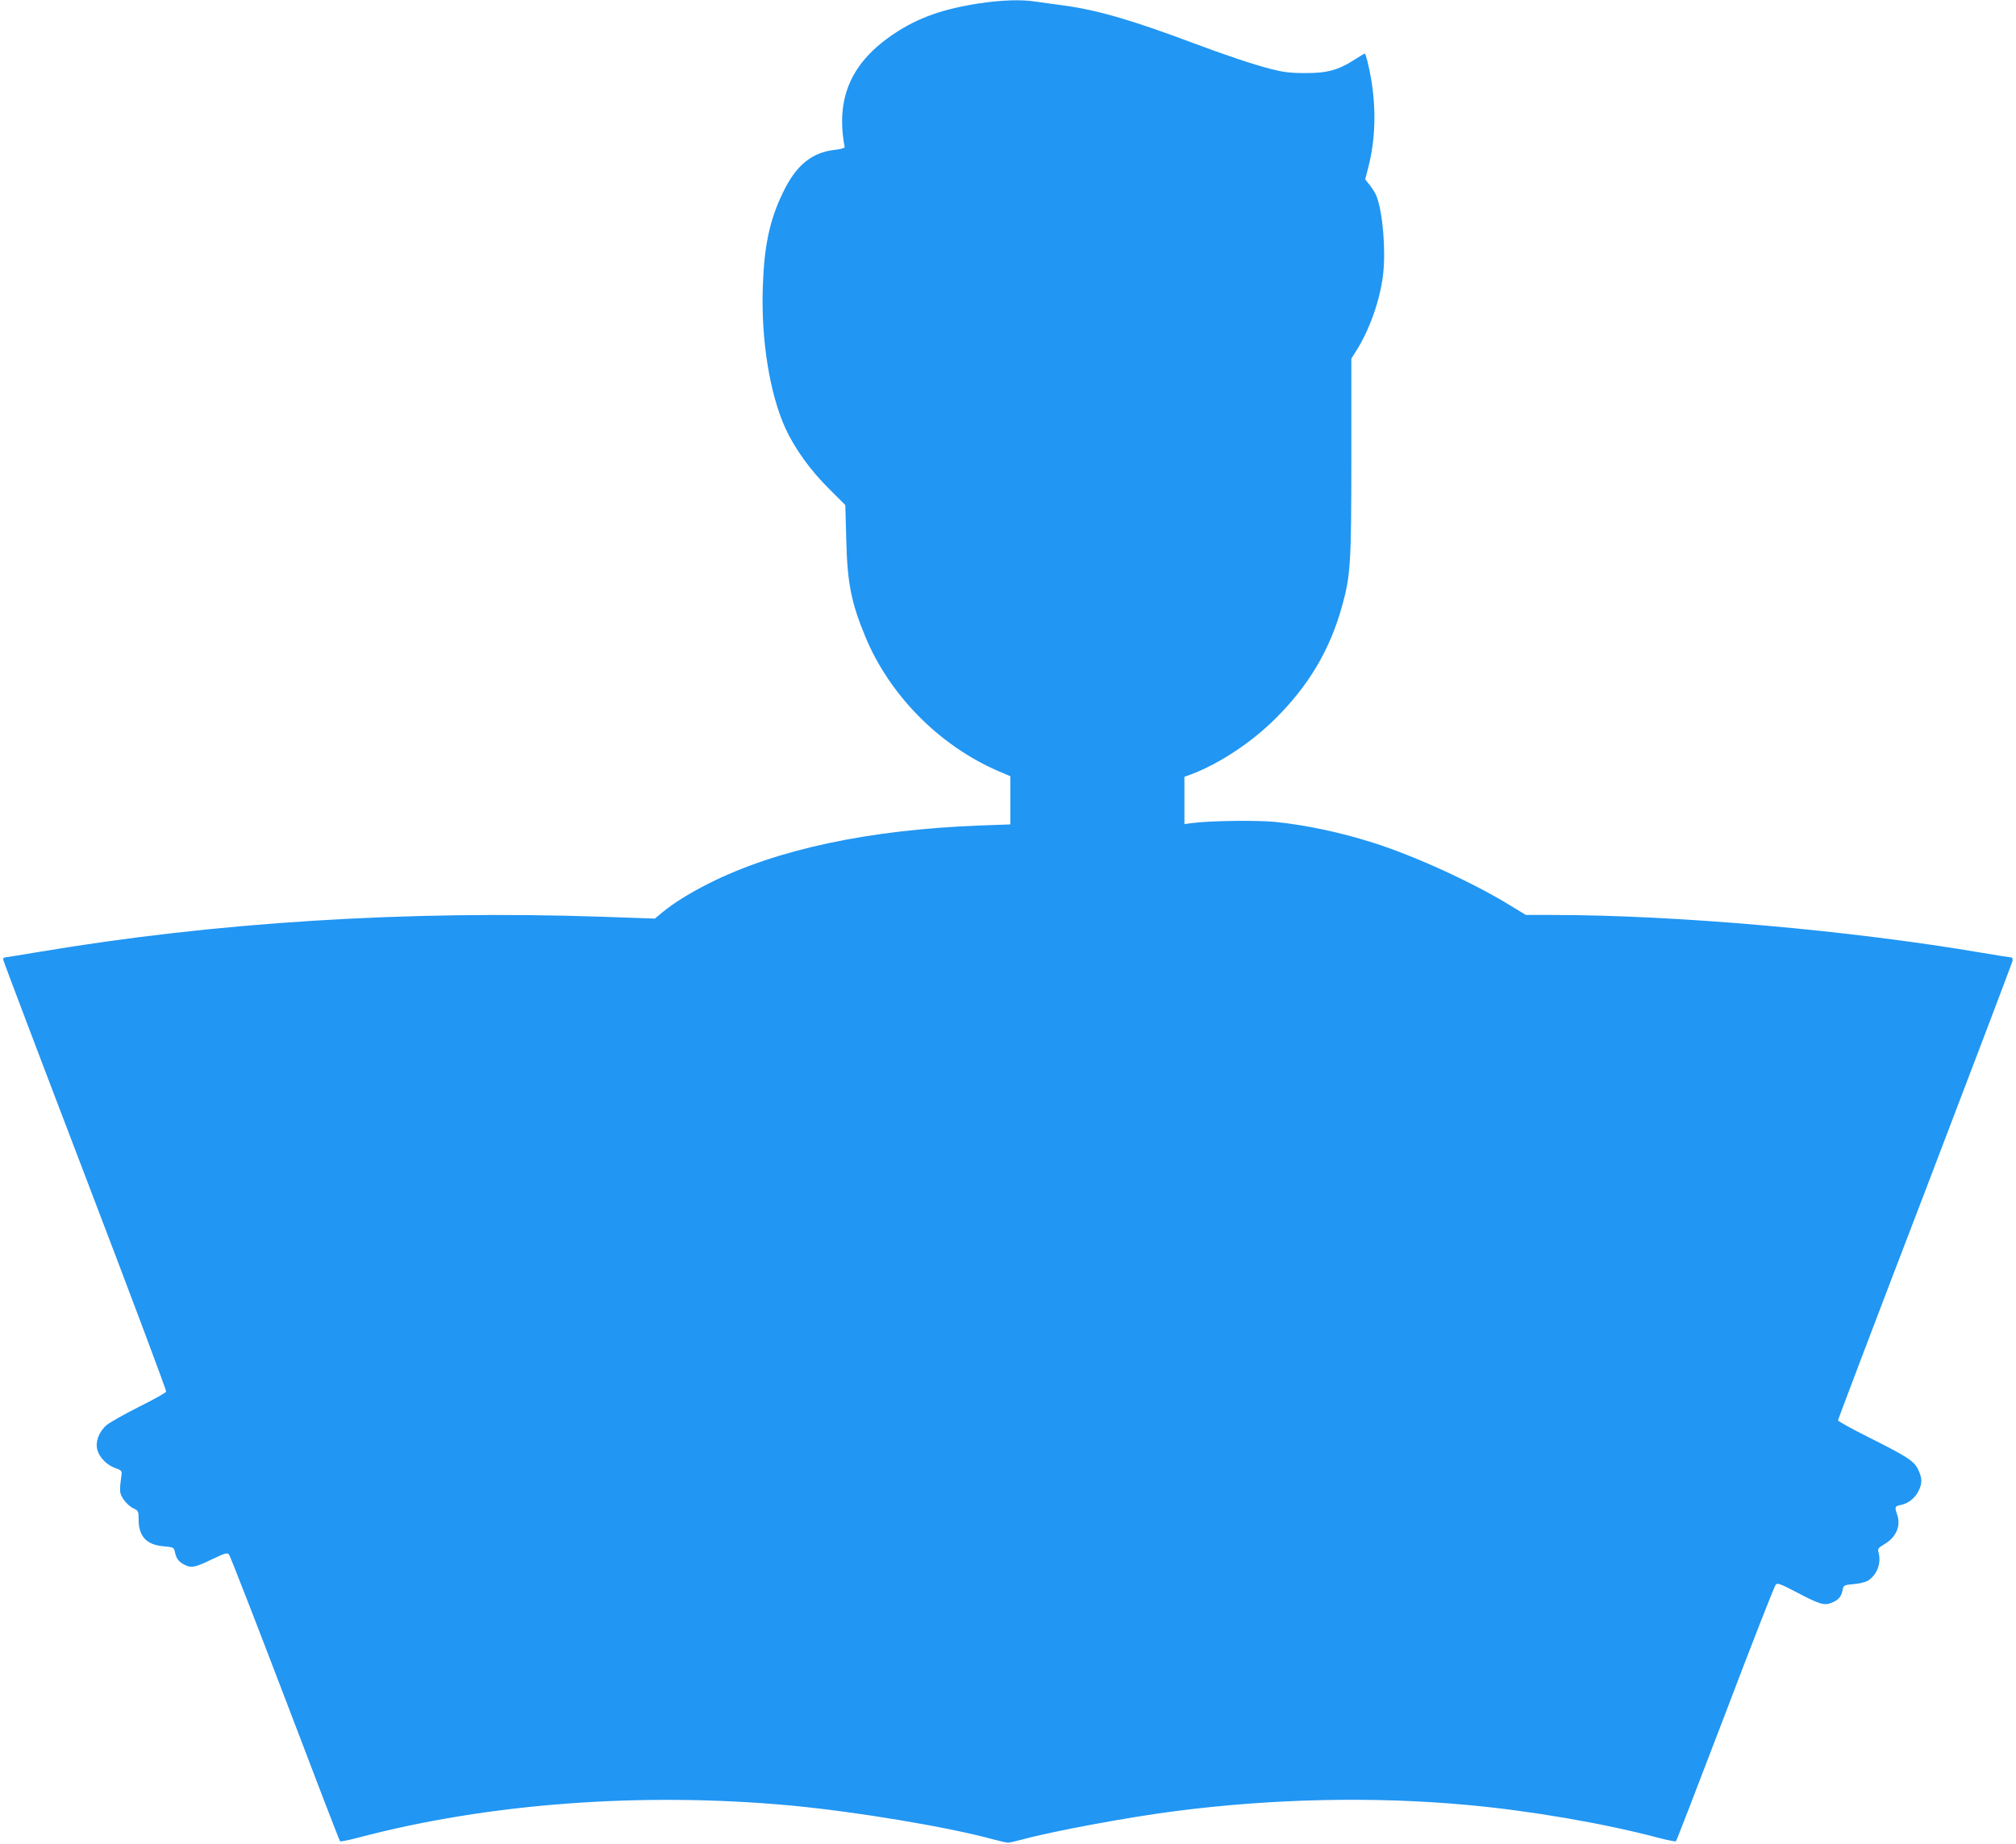 <?xml version="1.0" standalone="no"?>
<!DOCTYPE svg PUBLIC "-//W3C//DTD SVG 20010904//EN"
 "http://www.w3.org/TR/2001/REC-SVG-20010904/DTD/svg10.dtd">
<svg version="1.0" xmlns="http://www.w3.org/2000/svg"
 width="1280pt" height="1171pt" viewBox="0 0 1280 1171"
 preserveAspectRatio="xMidYMid meet">
<g transform="translate(0,1171) scale(0.1,-0.1)"
fill="#2196f3" stroke="none">
<path d="M6220 11689 c-230 -35 -389 -91 -537 -189 -278 -183 -379 -411 -320
-724 1 -6 -27 -14 -66 -18 -144 -17 -244 -99 -326 -271 -85 -175 -120 -341
-128 -607 -11 -330 45 -672 143 -888 59 -129 158 -267 275 -383 l106 -106 6
-214 c6 -278 31 -405 122 -624 154 -370 468 -688 840 -850 l80 -34 0 -153 0
-153 -195 -7 c-704 -27 -1288 -151 -1720 -368 -121 -61 -224 -125 -294 -183
l-48 -40 -347 12 c-1226 41 -2444 -35 -3565 -224 -115 -19 -212 -35 -217 -35
-5 0 -9 -6 -9 -13 0 -6 234 -624 520 -1372 286 -748 518 -1366 515 -1372 -2
-7 -81 -51 -174 -97 -93 -47 -185 -99 -205 -116 -49 -43 -73 -109 -57 -159 14
-49 62 -96 115 -114 35 -12 40 -18 38 -38 -15 -112 -14 -119 12 -160 15 -22
42 -47 61 -56 34 -16 35 -19 35 -71 0 -108 50 -162 159 -171 64 -6 65 -7 72
-38 8 -39 23 -60 60 -79 43 -22 67 -18 172 33 84 40 99 45 111 32 7 -8 167
-419 356 -914 188 -495 345 -903 349 -907 3 -3 56 7 116 23 823 218 1802 291
2745 204 415 -39 999 -136 1290 -216 41 -11 82 -20 90 -20 8 0 49 9 90 20 194
53 674 142 970 180 617 80 1261 94 1850 40 394 -35 873 -117 1215 -208 61 -16
113 -26 116 -23 4 4 145 369 314 812 168 443 312 811 320 818 10 12 33 3 136
-51 142 -75 173 -84 220 -64 42 17 60 38 68 80 7 31 8 32 71 38 37 3 77 13 92
23 56 37 84 111 65 178 -6 23 -2 29 37 52 75 44 106 116 82 187 -18 50 -16 55
25 63 44 9 87 42 109 86 26 50 25 83 -1 138 -27 55 -65 80 -316 206 -106 53
-193 101 -193 107 0 6 248 660 552 1452 303 793 553 1452 556 1465 2 12 -1 22
-7 22 -6 0 -88 13 -183 29 -837 143 -1944 241 -2737 241 l-163 0 -102 62
c-236 145 -607 314 -866 396 -207 66 -428 113 -624 133 -116 11 -405 8 -523
-7 l-53 -7 0 150 0 150 48 18 c174 66 377 200 528 350 212 210 347 436 424
713 55 196 60 270 60 954 l0 621 29 46 c85 133 152 320 172 484 19 153 -1 396
-41 501 -6 16 -24 46 -41 68 l-31 39 21 82 c44 173 49 365 16 559 -15 85 -34
158 -40 158 -2 0 -32 -18 -65 -39 -102 -66 -175 -86 -315 -85 -96 0 -140 6
-220 27 -109 28 -290 89 -485 162 -389 146 -610 211 -825 240 -66 9 -147 20
-181 25 -88 14 -212 10 -354 -11z"/>
</g>
</svg>
